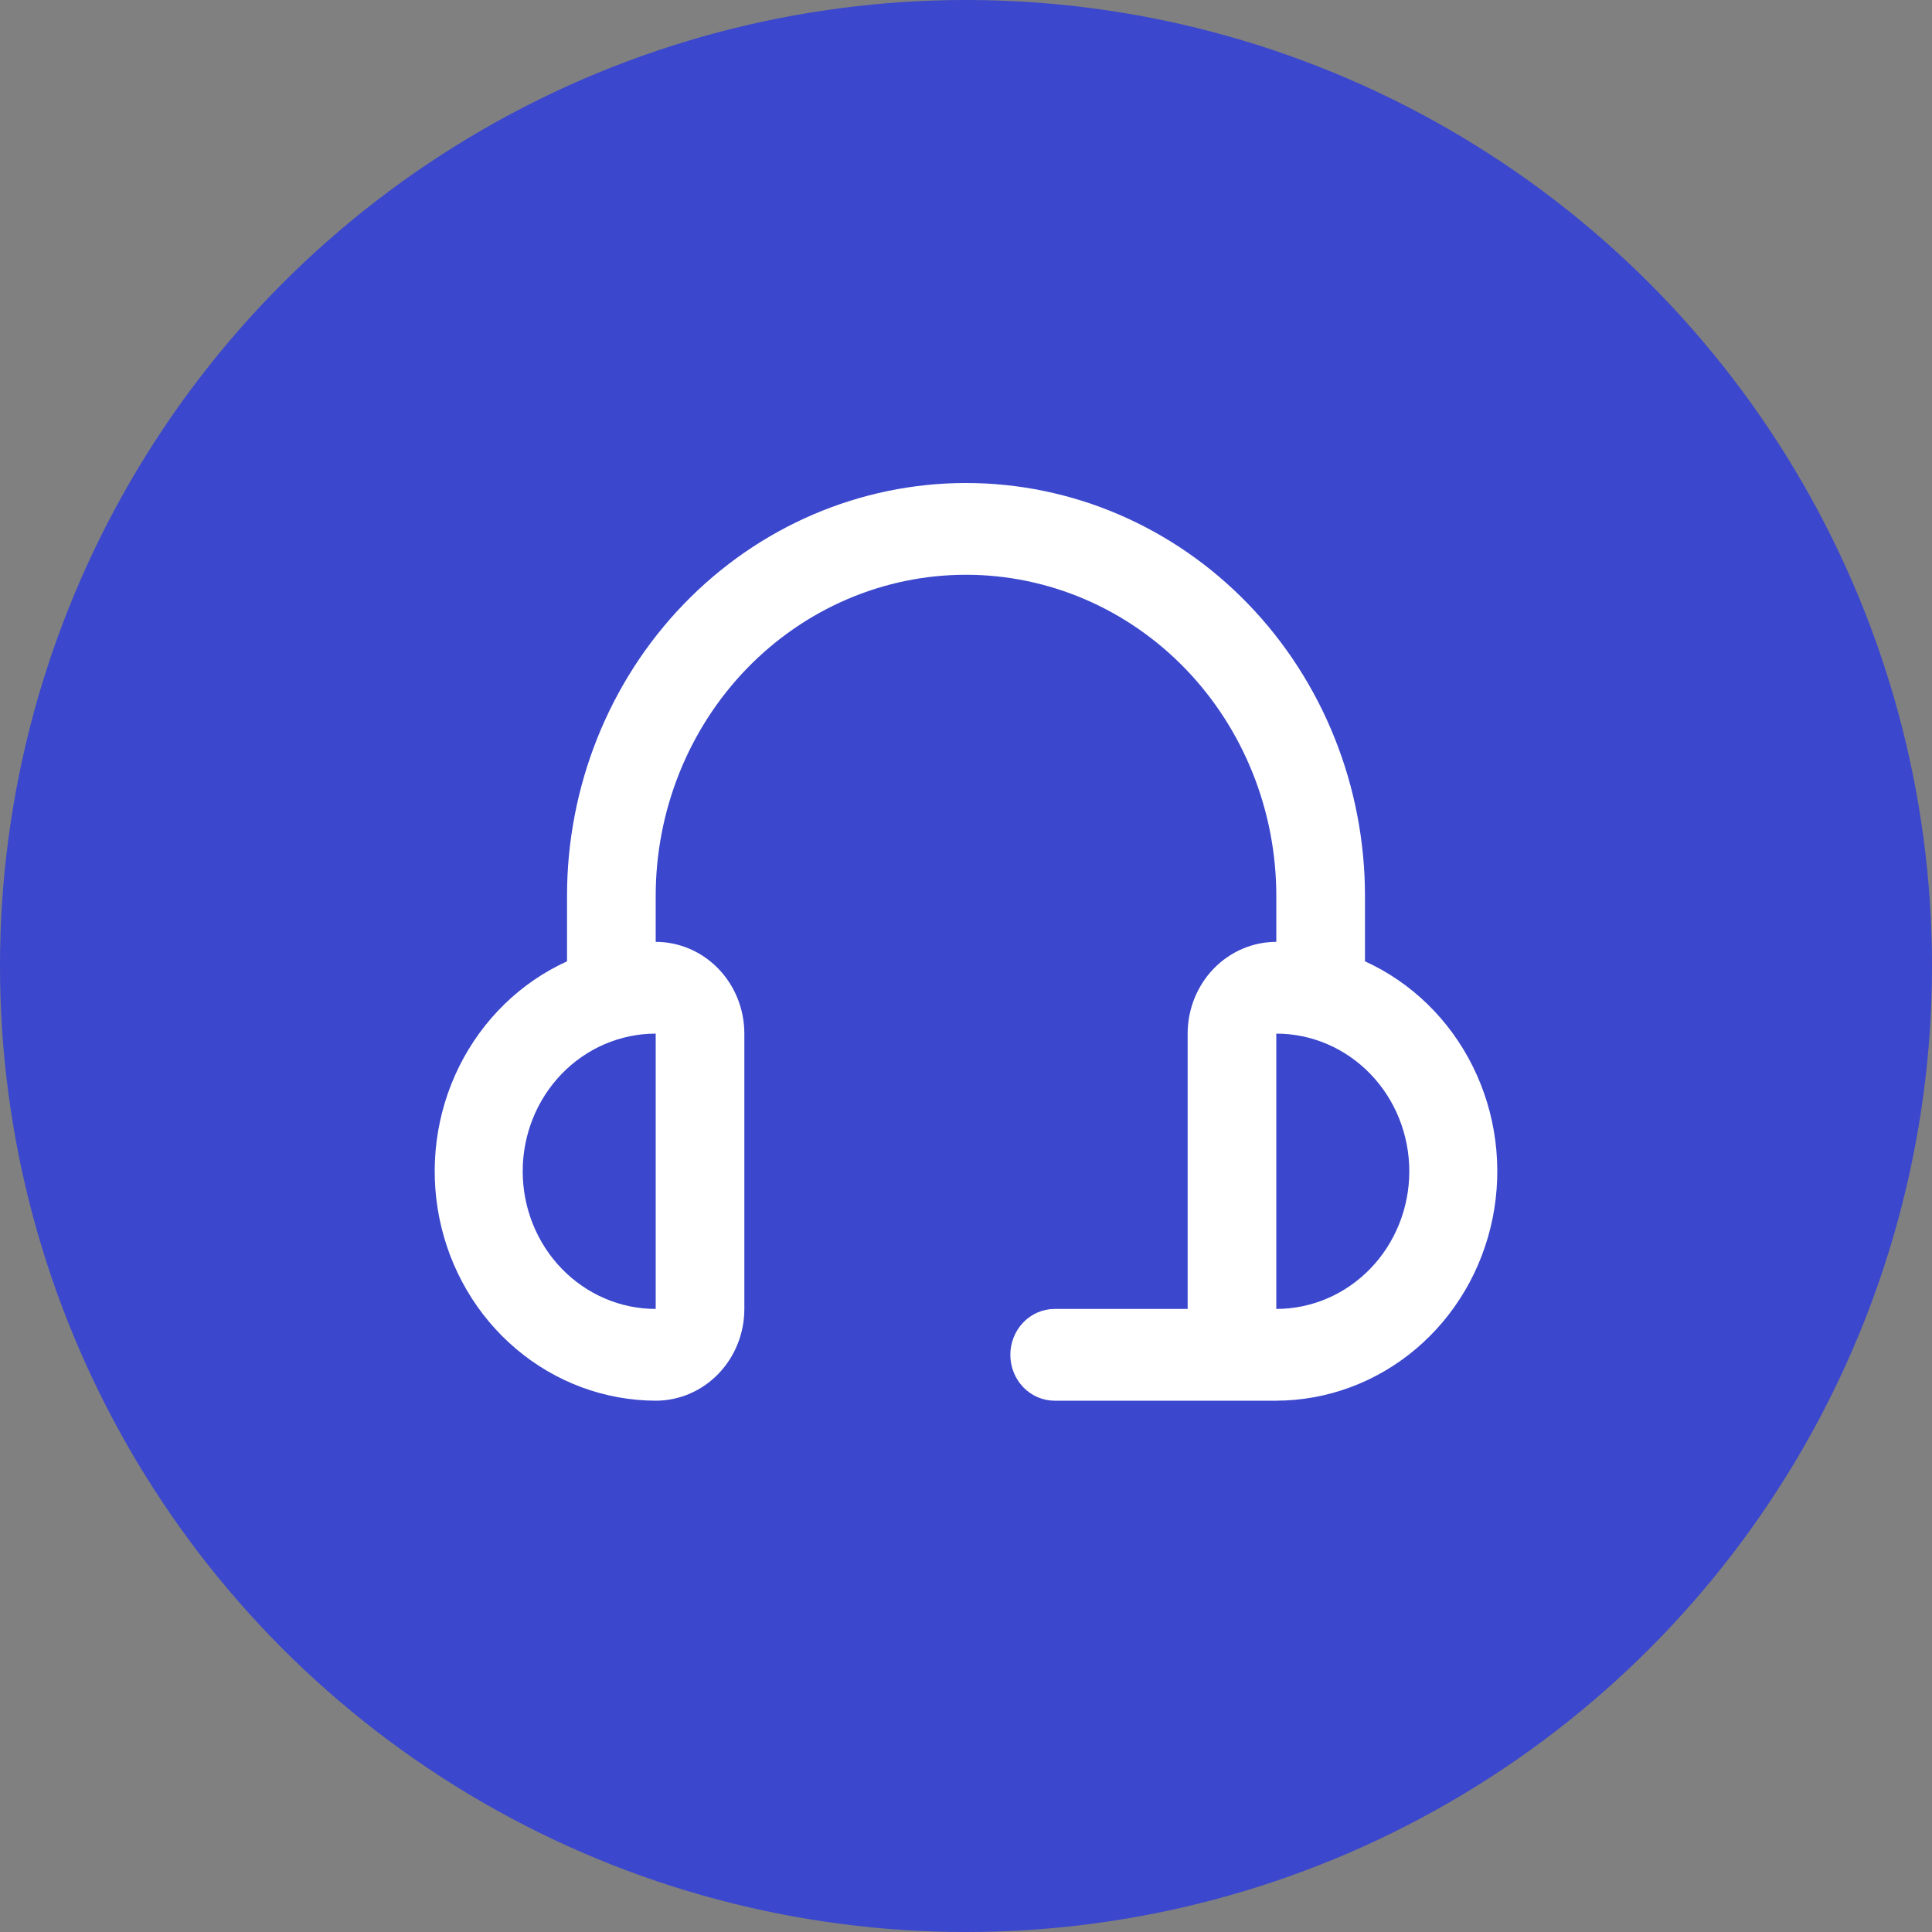 <svg width="80" height="80" viewBox="0 0 80 80" fill="none" xmlns="http://www.w3.org/2000/svg">
<rect x="0" y="0" width="80" height="80" fill="#808080" stroke="none"/>
<circle cx="40" cy="40" r="40" fill="#3B47CC"/>
<path d="M56.521 39.806V37.1C56.521 32.565 54.78 28.215 51.682 25.009C48.584 21.802 44.382 20 40 20C35.618 20 31.416 21.802 28.318 25.009C25.22 28.215 23.479 32.565 23.479 37.1V39.806C21.554 40.683 19.979 42.218 19.016 44.155C18.054 46.091 17.764 48.311 18.194 50.442C18.624 52.574 19.748 54.487 21.379 55.863C23.009 57.239 25.047 57.993 27.151 58C28.124 58 29.058 57.6 29.747 56.887C30.435 56.174 30.822 55.208 30.822 54.2V42.8C30.822 41.792 30.435 40.826 29.747 40.113C29.058 39.4 28.124 39 27.151 39V37.1C27.151 33.573 28.504 30.19 30.914 27.695C33.324 25.201 36.592 23.8 40 23.8C43.408 23.8 46.676 25.201 49.086 27.695C51.496 30.19 52.849 33.573 52.849 37.1V39C51.876 39 50.942 39.4 50.253 40.113C49.565 40.826 49.178 41.792 49.178 42.8V54.2H43.671C43.184 54.2 42.718 54.4 42.373 54.757C42.029 55.113 41.836 55.596 41.836 56.1C41.836 56.604 42.029 57.087 42.373 57.444C42.718 57.8 43.184 58 43.671 58H52.849C54.953 57.993 56.991 57.239 58.621 55.863C60.252 54.487 61.376 52.574 61.806 50.442C62.236 48.311 61.946 46.091 60.984 44.155C60.022 42.218 58.446 40.683 56.521 39.806V39.806ZM27.151 54.2C25.69 54.2 24.29 53.599 23.257 52.531C22.224 51.462 21.644 50.012 21.644 48.5C21.644 46.988 22.224 45.538 23.257 44.469C24.29 43.401 25.69 42.8 27.151 42.8V54.2ZM52.849 54.2V42.8C54.31 42.8 55.711 43.401 56.743 44.469C57.776 45.538 58.356 46.988 58.356 48.5C58.356 50.012 57.776 51.462 56.743 52.531C55.711 53.599 54.31 54.2 52.849 54.2Z" fill="white"/>
</svg>
